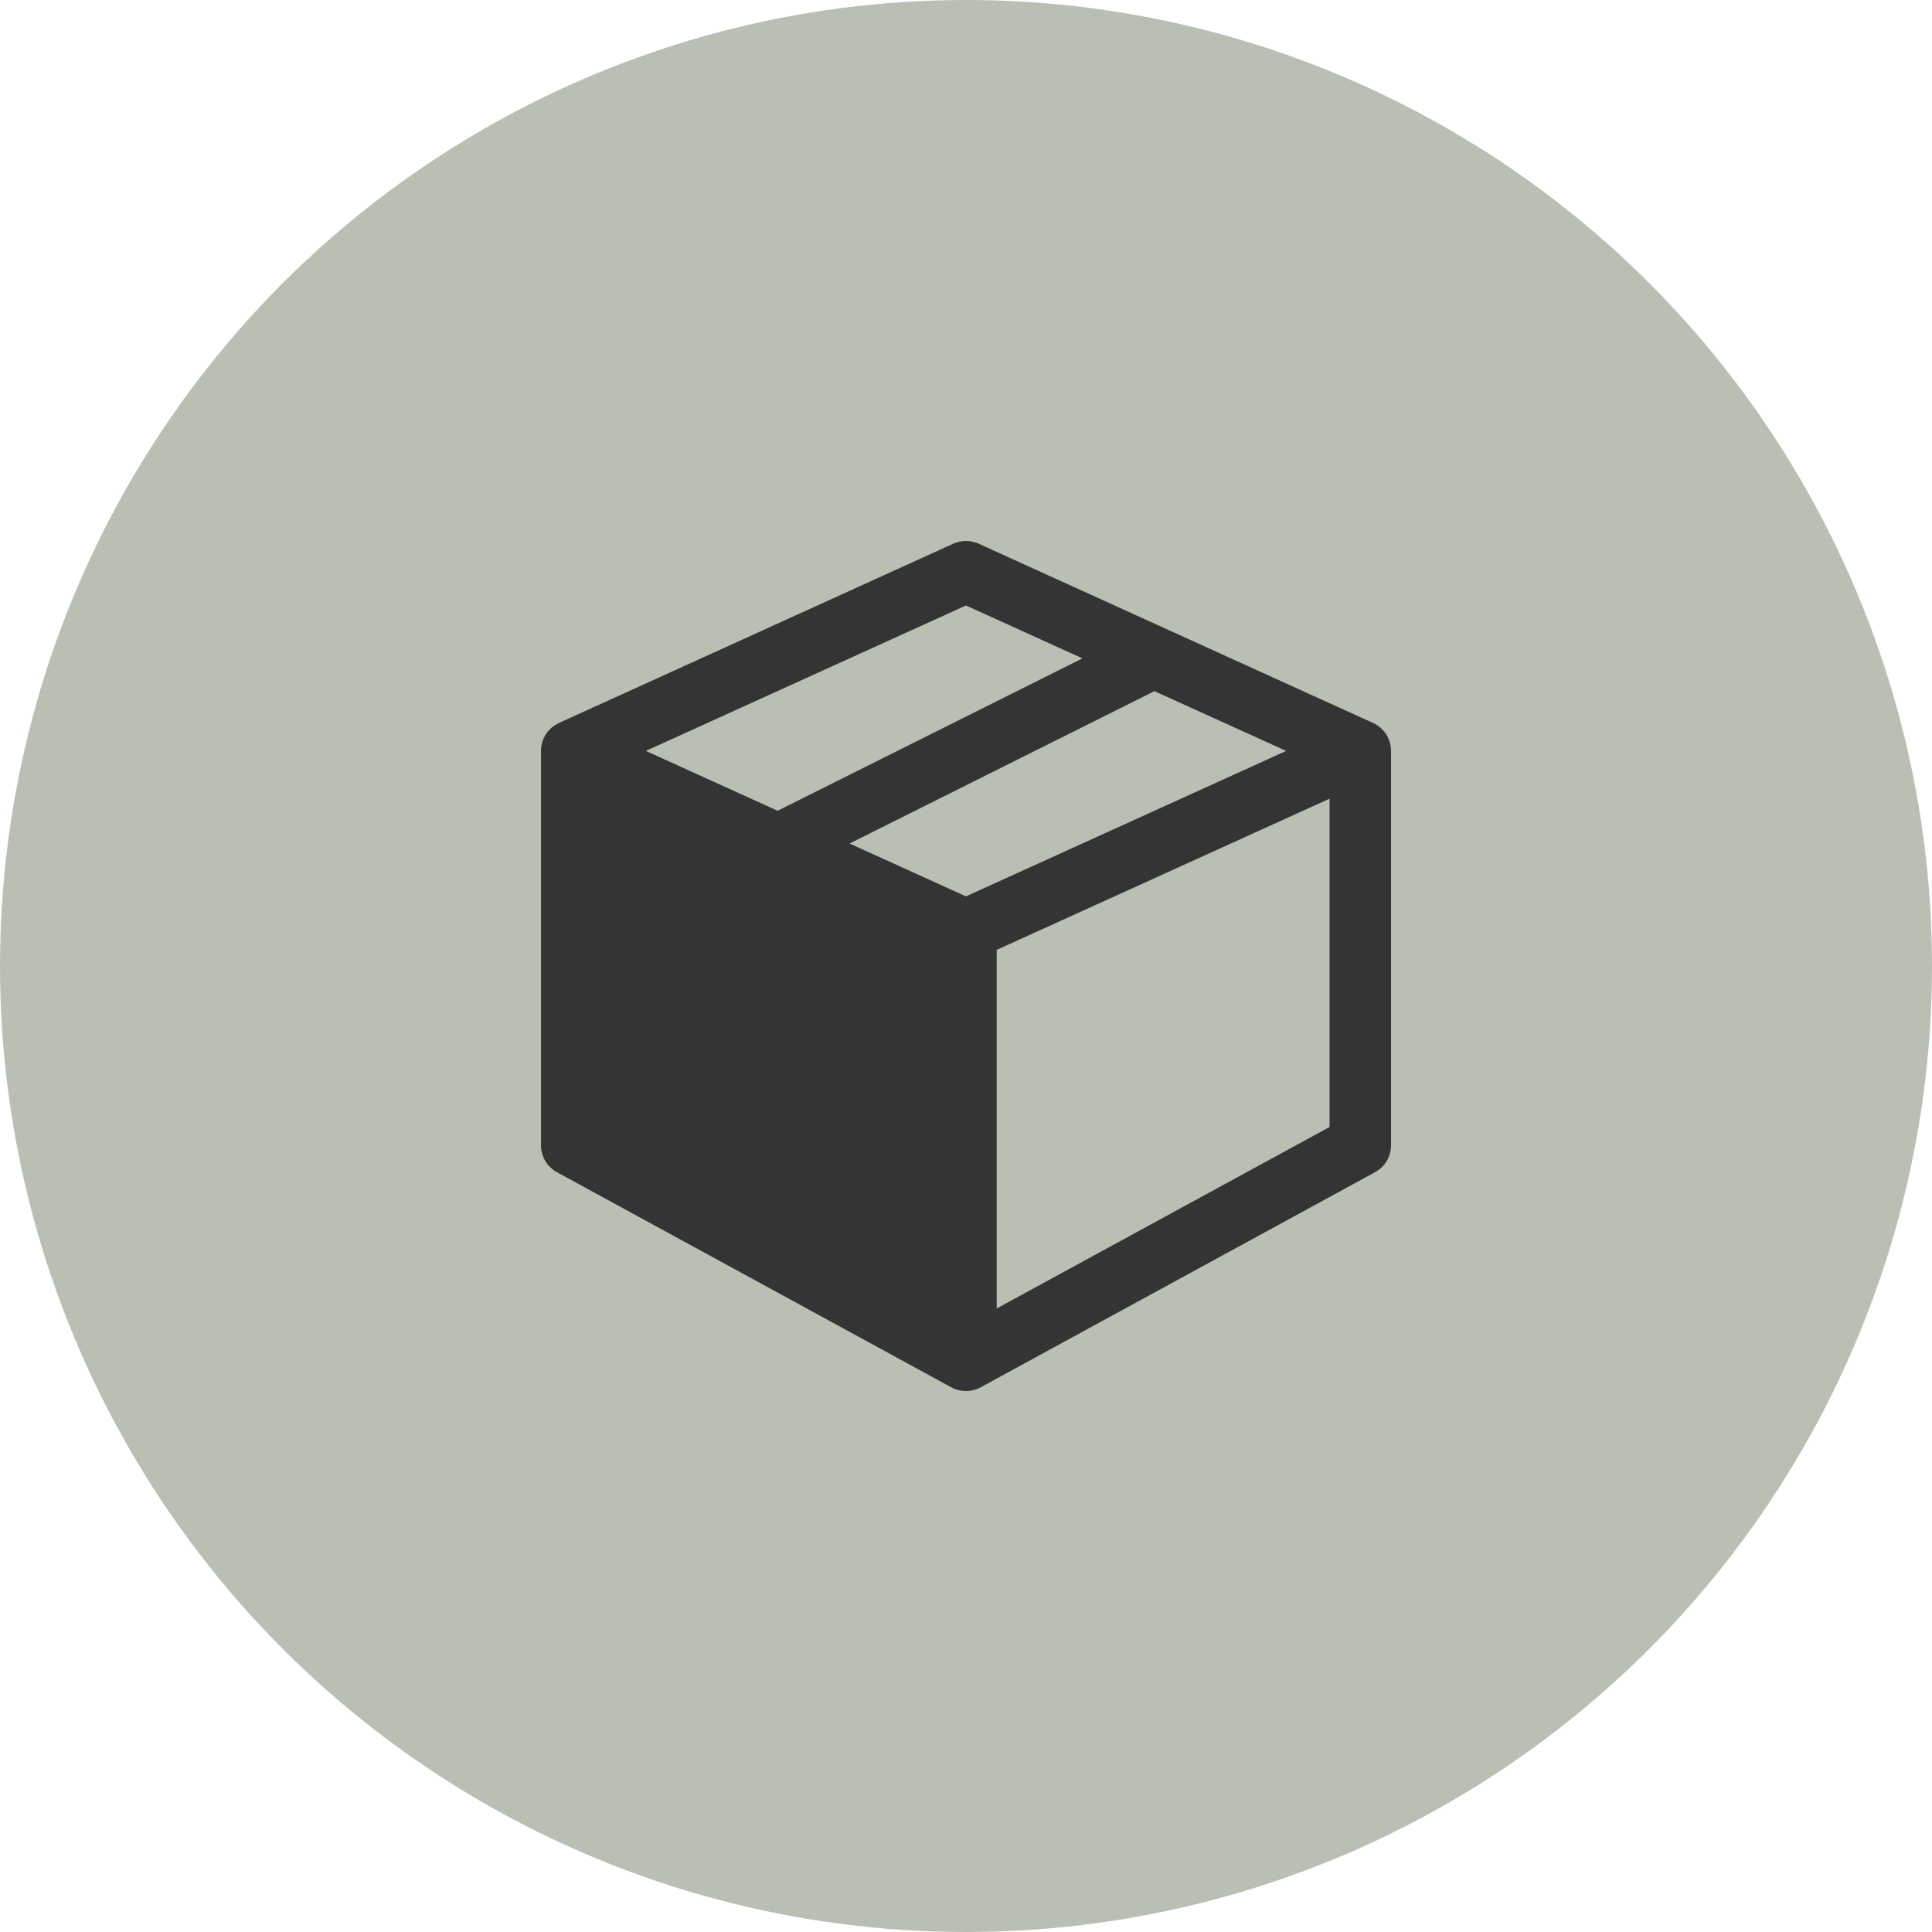 <?xml version="1.0" encoding="UTF-8"?> <svg xmlns="http://www.w3.org/2000/svg" width="100" height="100" viewBox="0 0 100 100" fill="none"><g clip-path="url(#clip0_2576_738)"><circle cx="50" cy="50" r="50" fill="#B9C0B3"></circle><path fill-rule="evenodd" clip-rule="evenodd" d="M49.34 28.143C49.547 28.049 49.771 28 49.998 28C50.226 28 50.45 28.049 50.657 28.143L71.068 37.42C71.346 37.547 71.582 37.75 71.747 38.007C71.912 38.263 72 38.562 72 38.867V59.277C72 59.562 71.924 59.843 71.778 60.088C71.632 60.334 71.424 60.536 71.173 60.673L50.762 71.805C50.528 71.933 50.265 72 49.998 72C49.732 72 49.469 71.933 49.235 71.805L28.827 60.673C28.576 60.536 28.367 60.333 28.221 60.087C28.076 59.841 27.999 59.56 28 59.274V38.867C28 38.562 28.088 38.263 28.253 38.007C28.419 37.75 28.654 37.547 28.932 37.42L49.34 28.143ZM51.589 49.166V67.727L68.819 58.332V41.339L51.589 49.166ZM66.57 38.867L49.998 46.396L43.974 43.66L59.751 35.773L66.57 38.867ZM56.026 34.078L40.249 41.965L33.43 38.867L49.998 31.339L56.026 34.078Z" fill="#343435"></path></g><defs><clipPath id="clip0_2576_738"><rect width="100" height="100" fill="white"></rect></clipPath></defs></svg> 